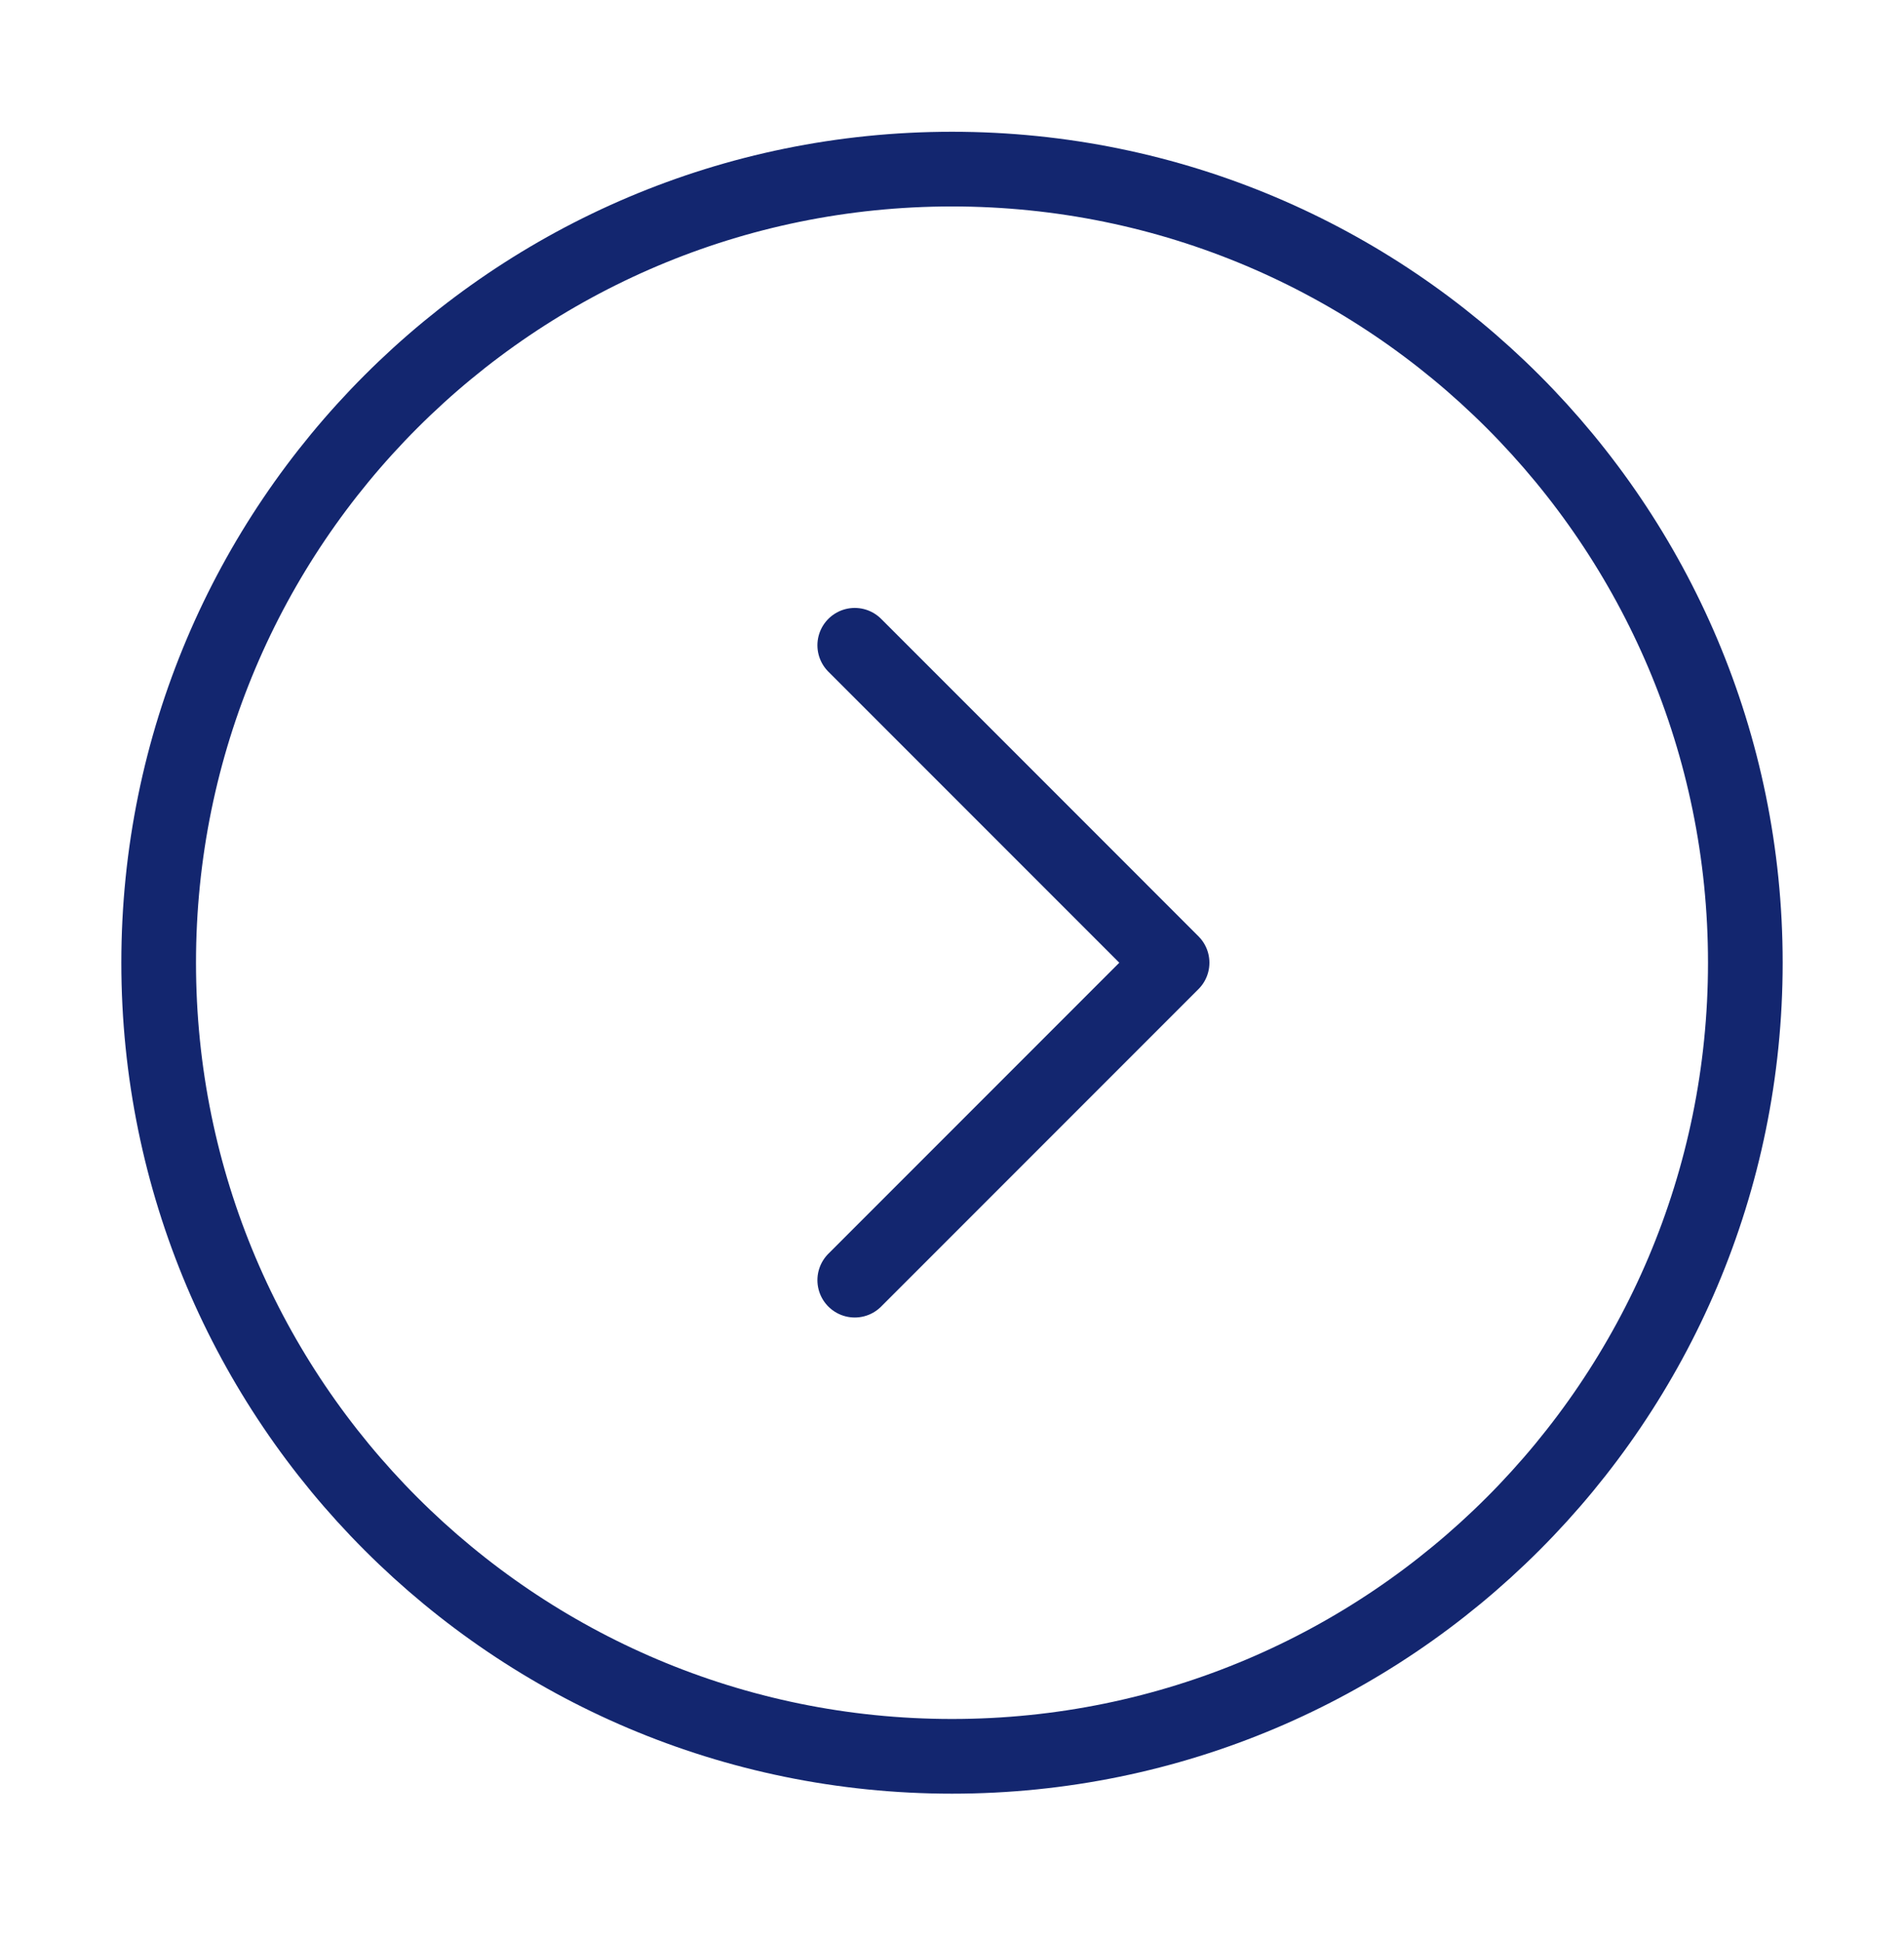 <svg xmlns="http://www.w3.org/2000/svg" width="51" height="52" viewBox="0 0 51 52" fill="none"><path d="M25.5 47.028C37.236 47.028 46.75 37.514 46.75 25.778C46.75 14.042 37.236 4.528 25.5 4.528C13.764 4.528 4.25 14.042 4.25 25.778C4.25 37.514 13.764 47.028 25.5 47.028Z" stroke="#13266F" stroke-width="2" stroke-linecap="round" stroke-linejoin="round"></path><path d="M22.895 17.278L31.395 25.778L22.895 34.278" stroke="#13266F" stroke-width="2" stroke-linecap="round" stroke-linejoin="round"></path></svg>